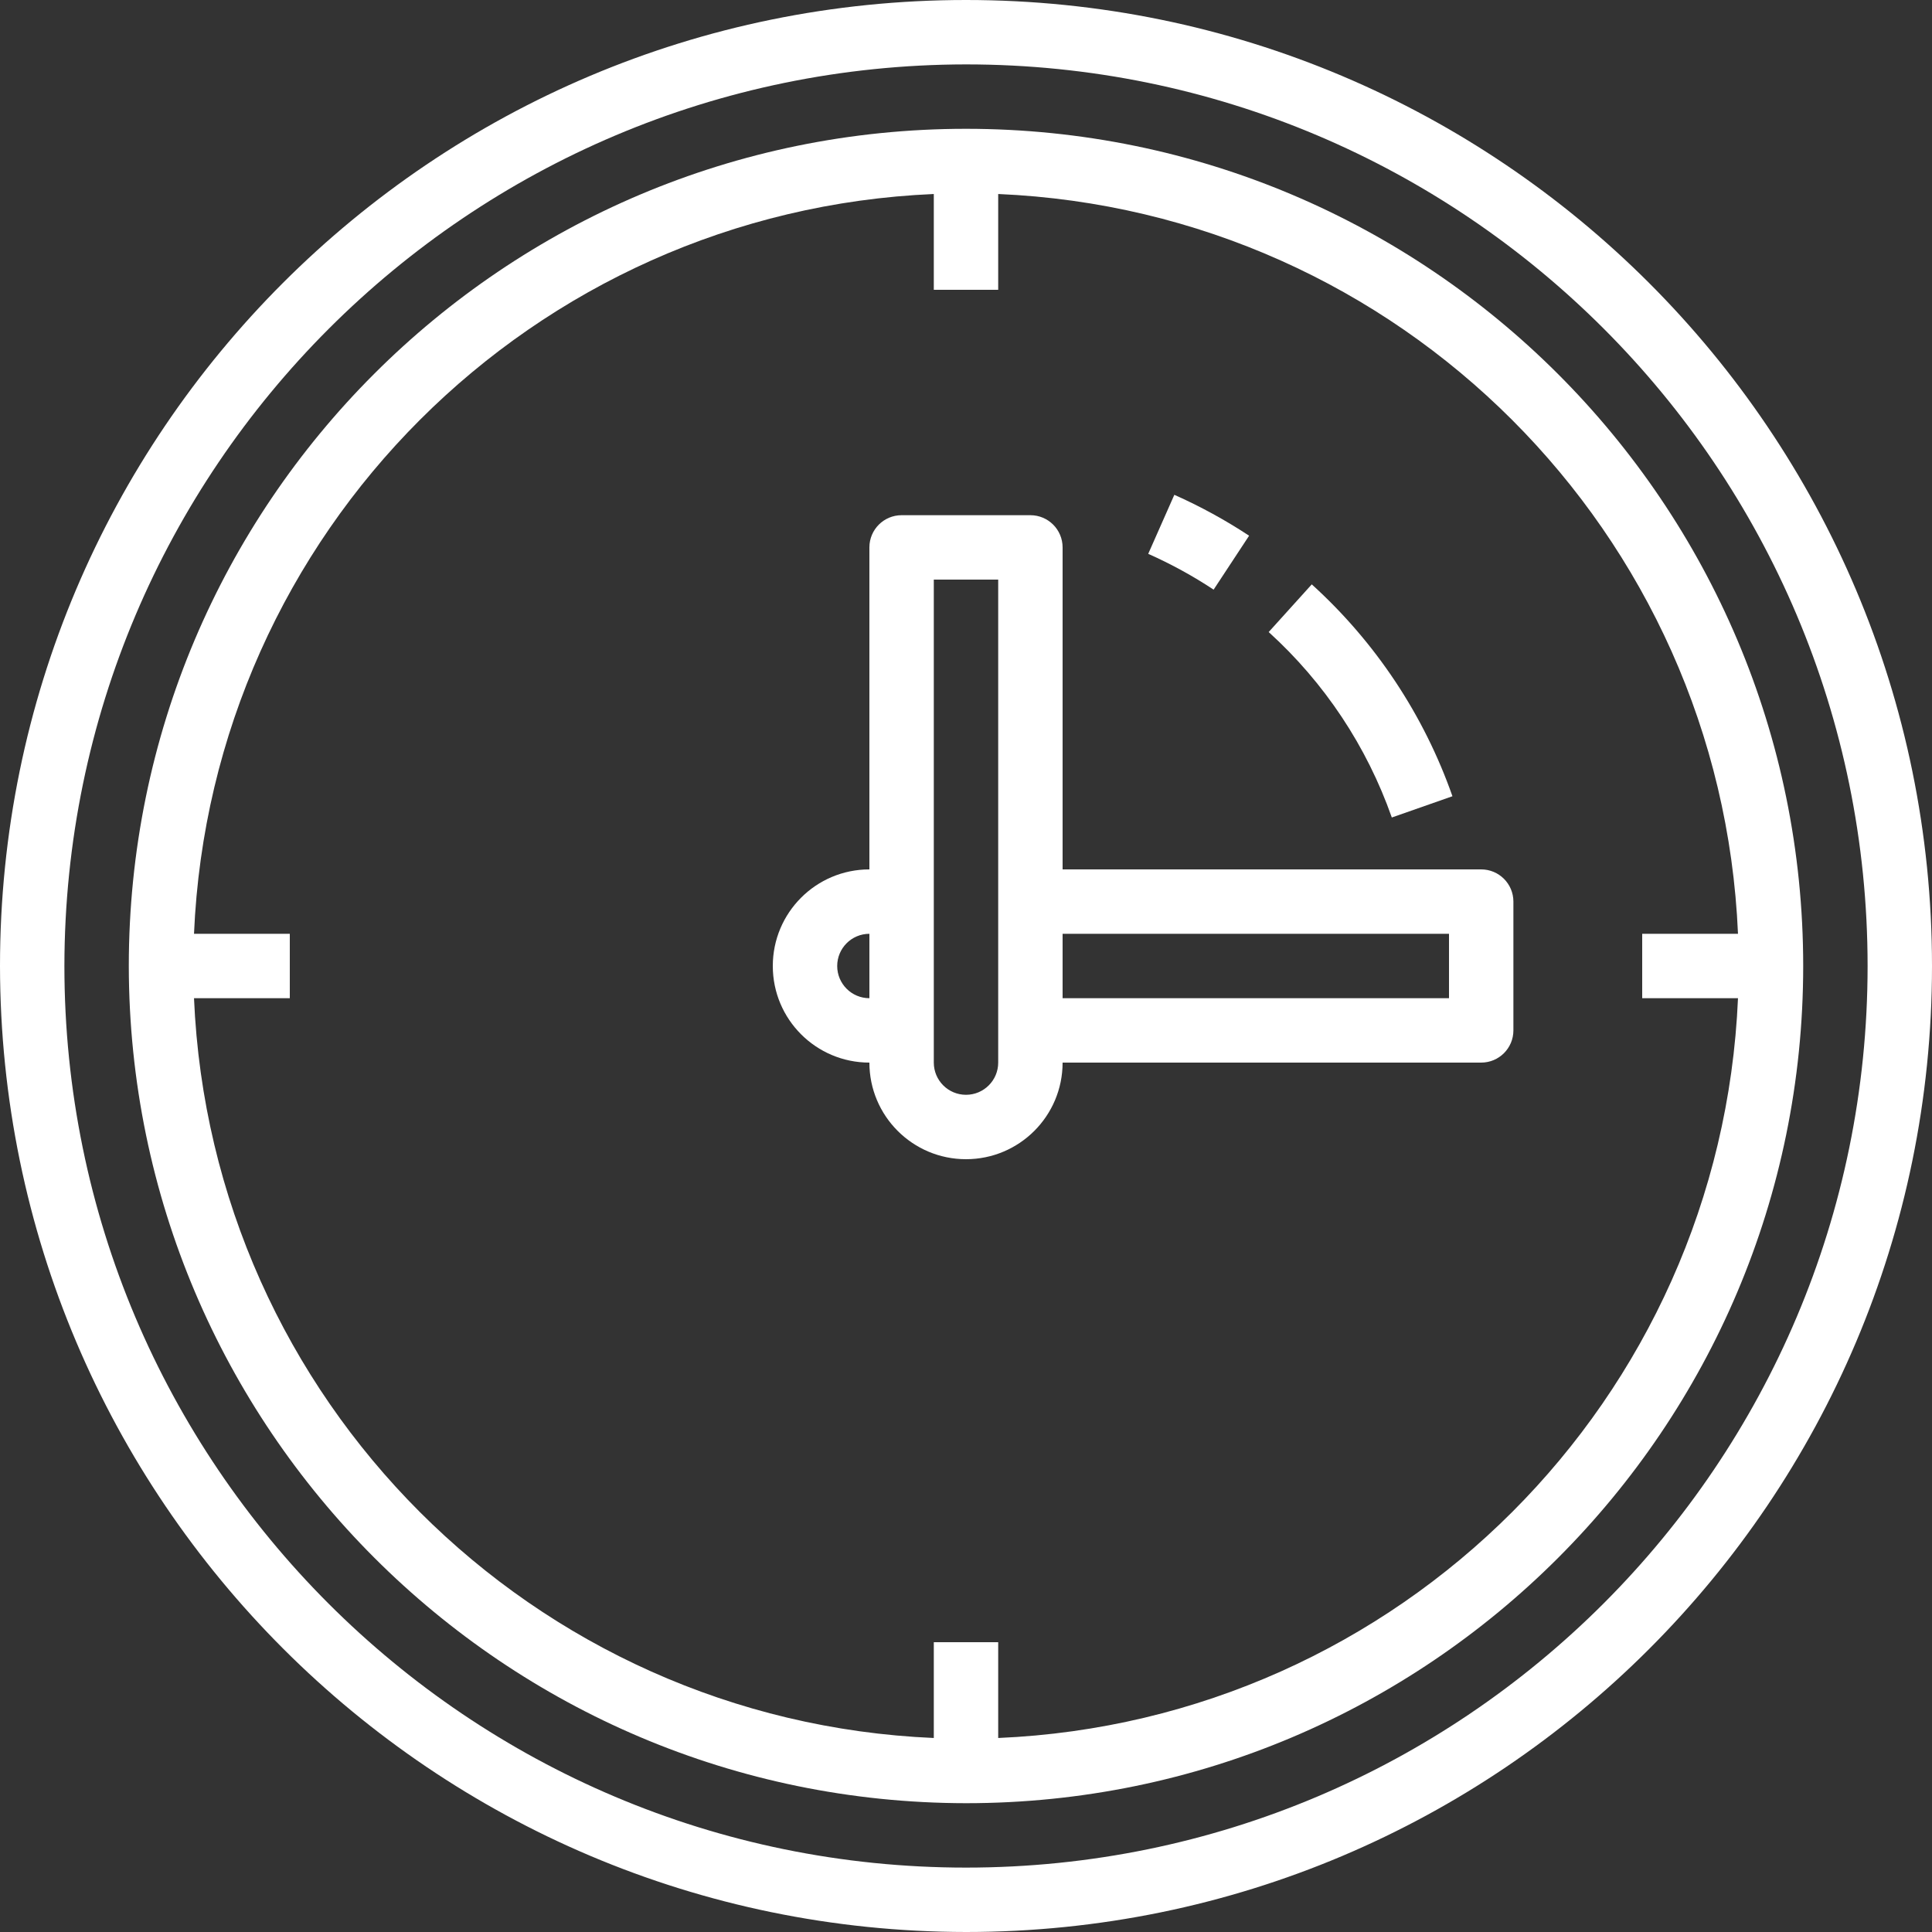 <?xml version="1.0" encoding="UTF-8"?> <svg xmlns="http://www.w3.org/2000/svg" xmlns:xlink="http://www.w3.org/1999/xlink" xmlns:svgjs="http://svgjs.com/svgjs" width="512" height="512" x="0" y="0" viewBox="0 0 480 480" style="enable-background:new 0 0 512 512" xml:space="preserve" class=""><rect x="0" y="0" width="480" height="480" fill="#333333" stroke="none"/> <g> <g xmlns="http://www.w3.org/2000/svg"> <g> <path d="M240,0C107.452,0,0,107.452,0,240c0.15,132.486,107.514,239.85,240,240c132.548,0,240-107.452,240-240S372.548,0,240,0z M240,464C116.288,464,16,363.712,16,240C16.141,116.347,116.347,16.141,240,16c123.712,0,224,100.288,224,224 S363.712,464,240,464z" fill="#ffffff" data-original="#000000" style=""></path> </g> </g> <g xmlns="http://www.w3.org/2000/svg"> <g> <path d="M240,32C125.125,32,32,125.125,32,240c0.128,114.822,93.178,207.872,208,208c114.875,0,208-93.125,208-208 S354.875,32,240,32z M248,431.8V408h-16v23.8C132.315,427.523,52.477,347.685,48.2,248H72v-16H48.2 C52.477,132.315,132.315,52.477,232,48.2V72h16V48.2c99.685,4.277,179.523,84.115,183.8,183.8H408v16h23.8 C427.523,347.685,347.685,427.523,248,431.8z" fill="#ffffff" data-original="#000000" style=""></path> </g> </g> <g xmlns="http://www.w3.org/2000/svg"> <g> <path d="M291.76,122.936l-6.488,14.664c5.653,2.51,11.088,5.486,16.248,8.896l8.816-13.4 C304.432,129.207,298.22,125.809,291.76,122.936z" fill="#ffffff" data-original="#000000" style=""></path> </g> </g> <g xmlns="http://www.w3.org/2000/svg"> <g> <path d="M325.904,145.184L315.2,157.032c13.869,12.575,24.383,28.41,30.592,46.072l15.064-5.28 C353.767,177.642,341.753,159.549,325.904,145.184z" fill="#ffffff" data-original="#000000" style=""></path> </g> </g> <g xmlns="http://www.w3.org/2000/svg"> <g> <path d="M368,216H264v-80c0-4.418-3.582-8-8-8h-32c-4.418,0-8,3.582-8,8v80c-13.255,0-24,10.745-24,24s10.745,24,24,24 c0,13.255,10.745,24,24,24s24-10.745,24-24h104c4.418,0,8-3.582,8-8v-32C376,219.582,372.418,216,368,216z M216,248 c-4.418,0-8-3.582-8-8s3.582-8,8-8V248z M248,264c0,4.418-3.582,8-8,8s-8-3.582-8-8V144h16V264z M360,248h-96v-16h96V248z" fill="#ffffff" data-original="#000000" style=""></path> </g> </g> <g xmlns="http://www.w3.org/2000/svg"> </g> <g xmlns="http://www.w3.org/2000/svg"> </g> <g xmlns="http://www.w3.org/2000/svg"> </g> <g xmlns="http://www.w3.org/2000/svg"> </g> <g xmlns="http://www.w3.org/2000/svg"> </g> <g xmlns="http://www.w3.org/2000/svg"> </g> <g xmlns="http://www.w3.org/2000/svg"> </g> <g xmlns="http://www.w3.org/2000/svg"> </g> <g xmlns="http://www.w3.org/2000/svg"> </g> <g xmlns="http://www.w3.org/2000/svg"> </g> <g xmlns="http://www.w3.org/2000/svg"> </g> <g xmlns="http://www.w3.org/2000/svg"> </g> <g xmlns="http://www.w3.org/2000/svg"> </g> <g xmlns="http://www.w3.org/2000/svg"> </g> <g xmlns="http://www.w3.org/2000/svg"> </g> </g> </svg> 